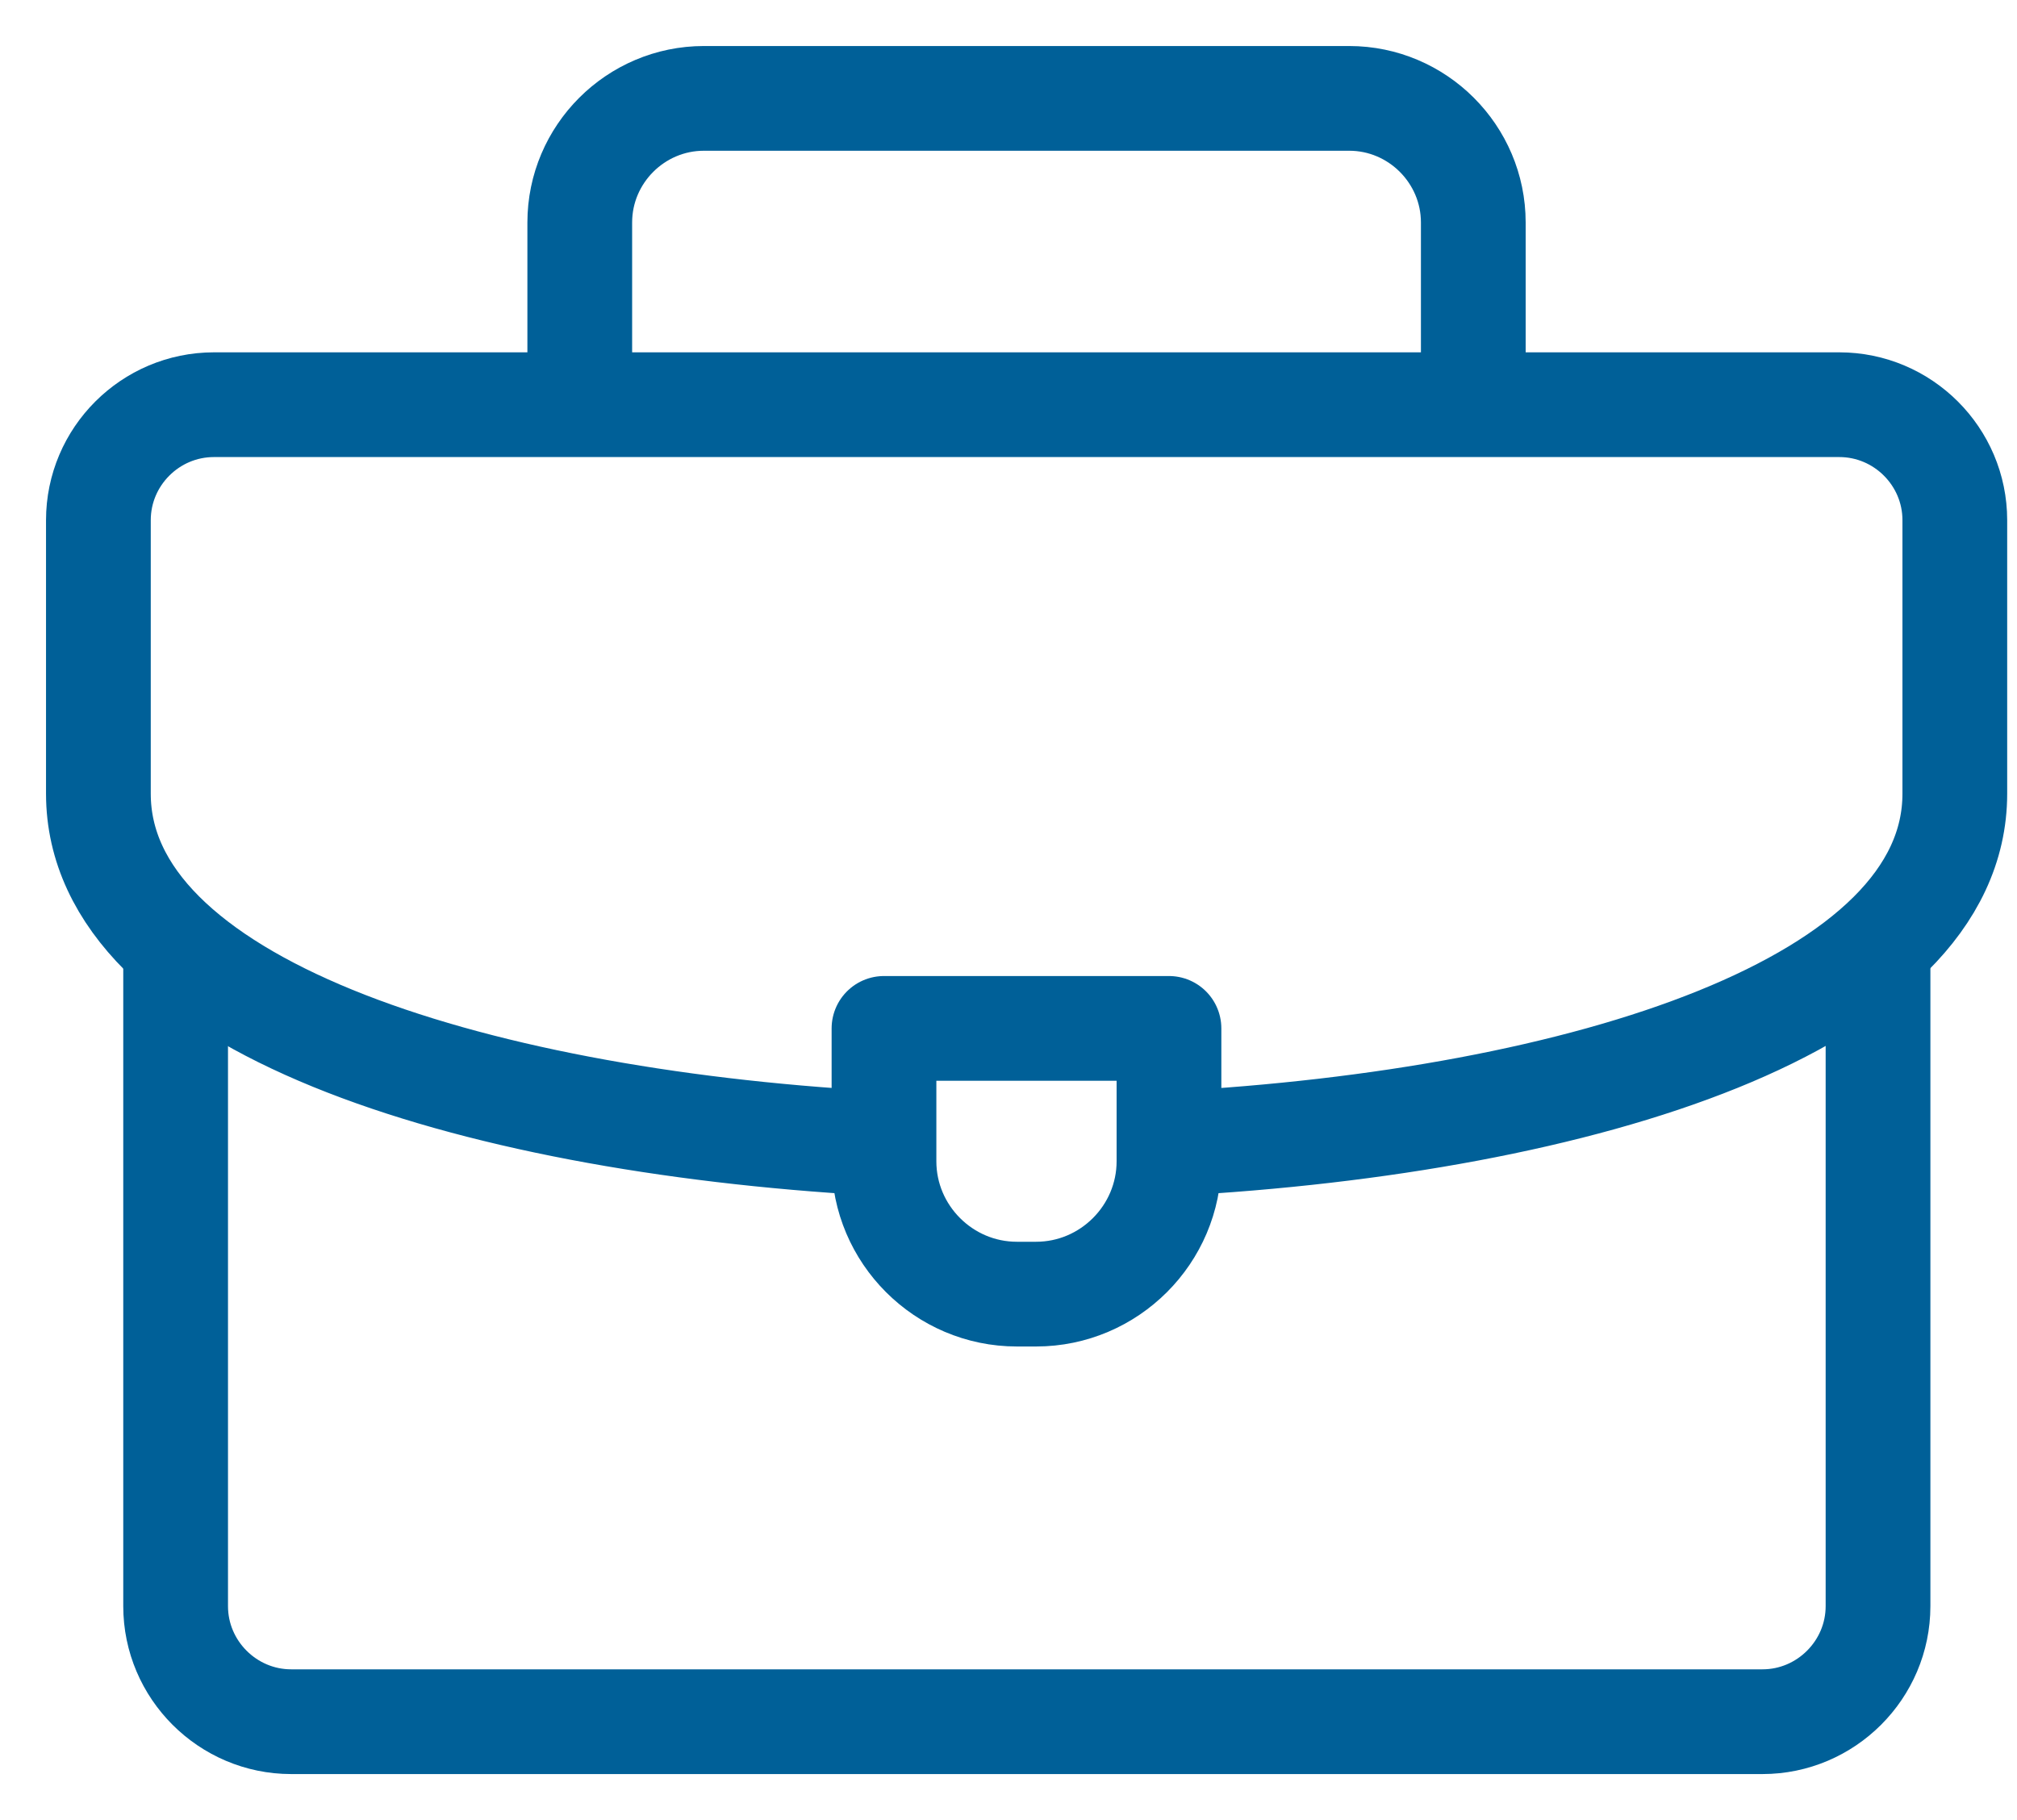 <svg width="41" height="37" viewBox="0 0 41 37" fill="none" xmlns="http://www.w3.org/2000/svg">
<path d="M11.785 8.009V4.523C11.785 3.135 12.92 2 14.308 2H27.426C28.813 2 29.948 3.135 29.948 4.523V8.009" stroke="#006098" stroke-width="2.129" stroke-miterlimit="22.926" stroke-linecap="round" stroke-linejoin="round"/>
<path d="M38.175 19.283V32.651C38.175 33.943 37.117 35 35.826 35H5.919C4.627 35 3.57 33.943 3.57 32.651V19.361" stroke="#006098" stroke-width="2.129" stroke-miterlimit="22.926" stroke-linecap="round" stroke-linejoin="round"/>
<path d="M17.736 23.238C9.454 22.765 2 20.396 2 16.134V10.575C2 9.282 3.055 8.227 4.349 8.227H37.387C38.681 8.227 39.736 9.282 39.736 10.575V16.134C39.736 20.423 32.188 22.794 23.843 23.247" stroke="#006098" stroke-width="2.129" stroke-miterlimit="22.926" stroke-linecap="round" stroke-linejoin="round"/>
<path fill-rule="evenodd" clip-rule="evenodd" d="M17.969 20.906H23.762V23.607C23.762 25.093 22.547 26.308 21.061 26.308H20.67C19.184 26.308 17.969 25.093 17.969 23.607V20.906Z" stroke="#006098" stroke-width="2.129" stroke-miterlimit="22.926" stroke-linecap="round" stroke-linejoin="round"/>
</svg>
